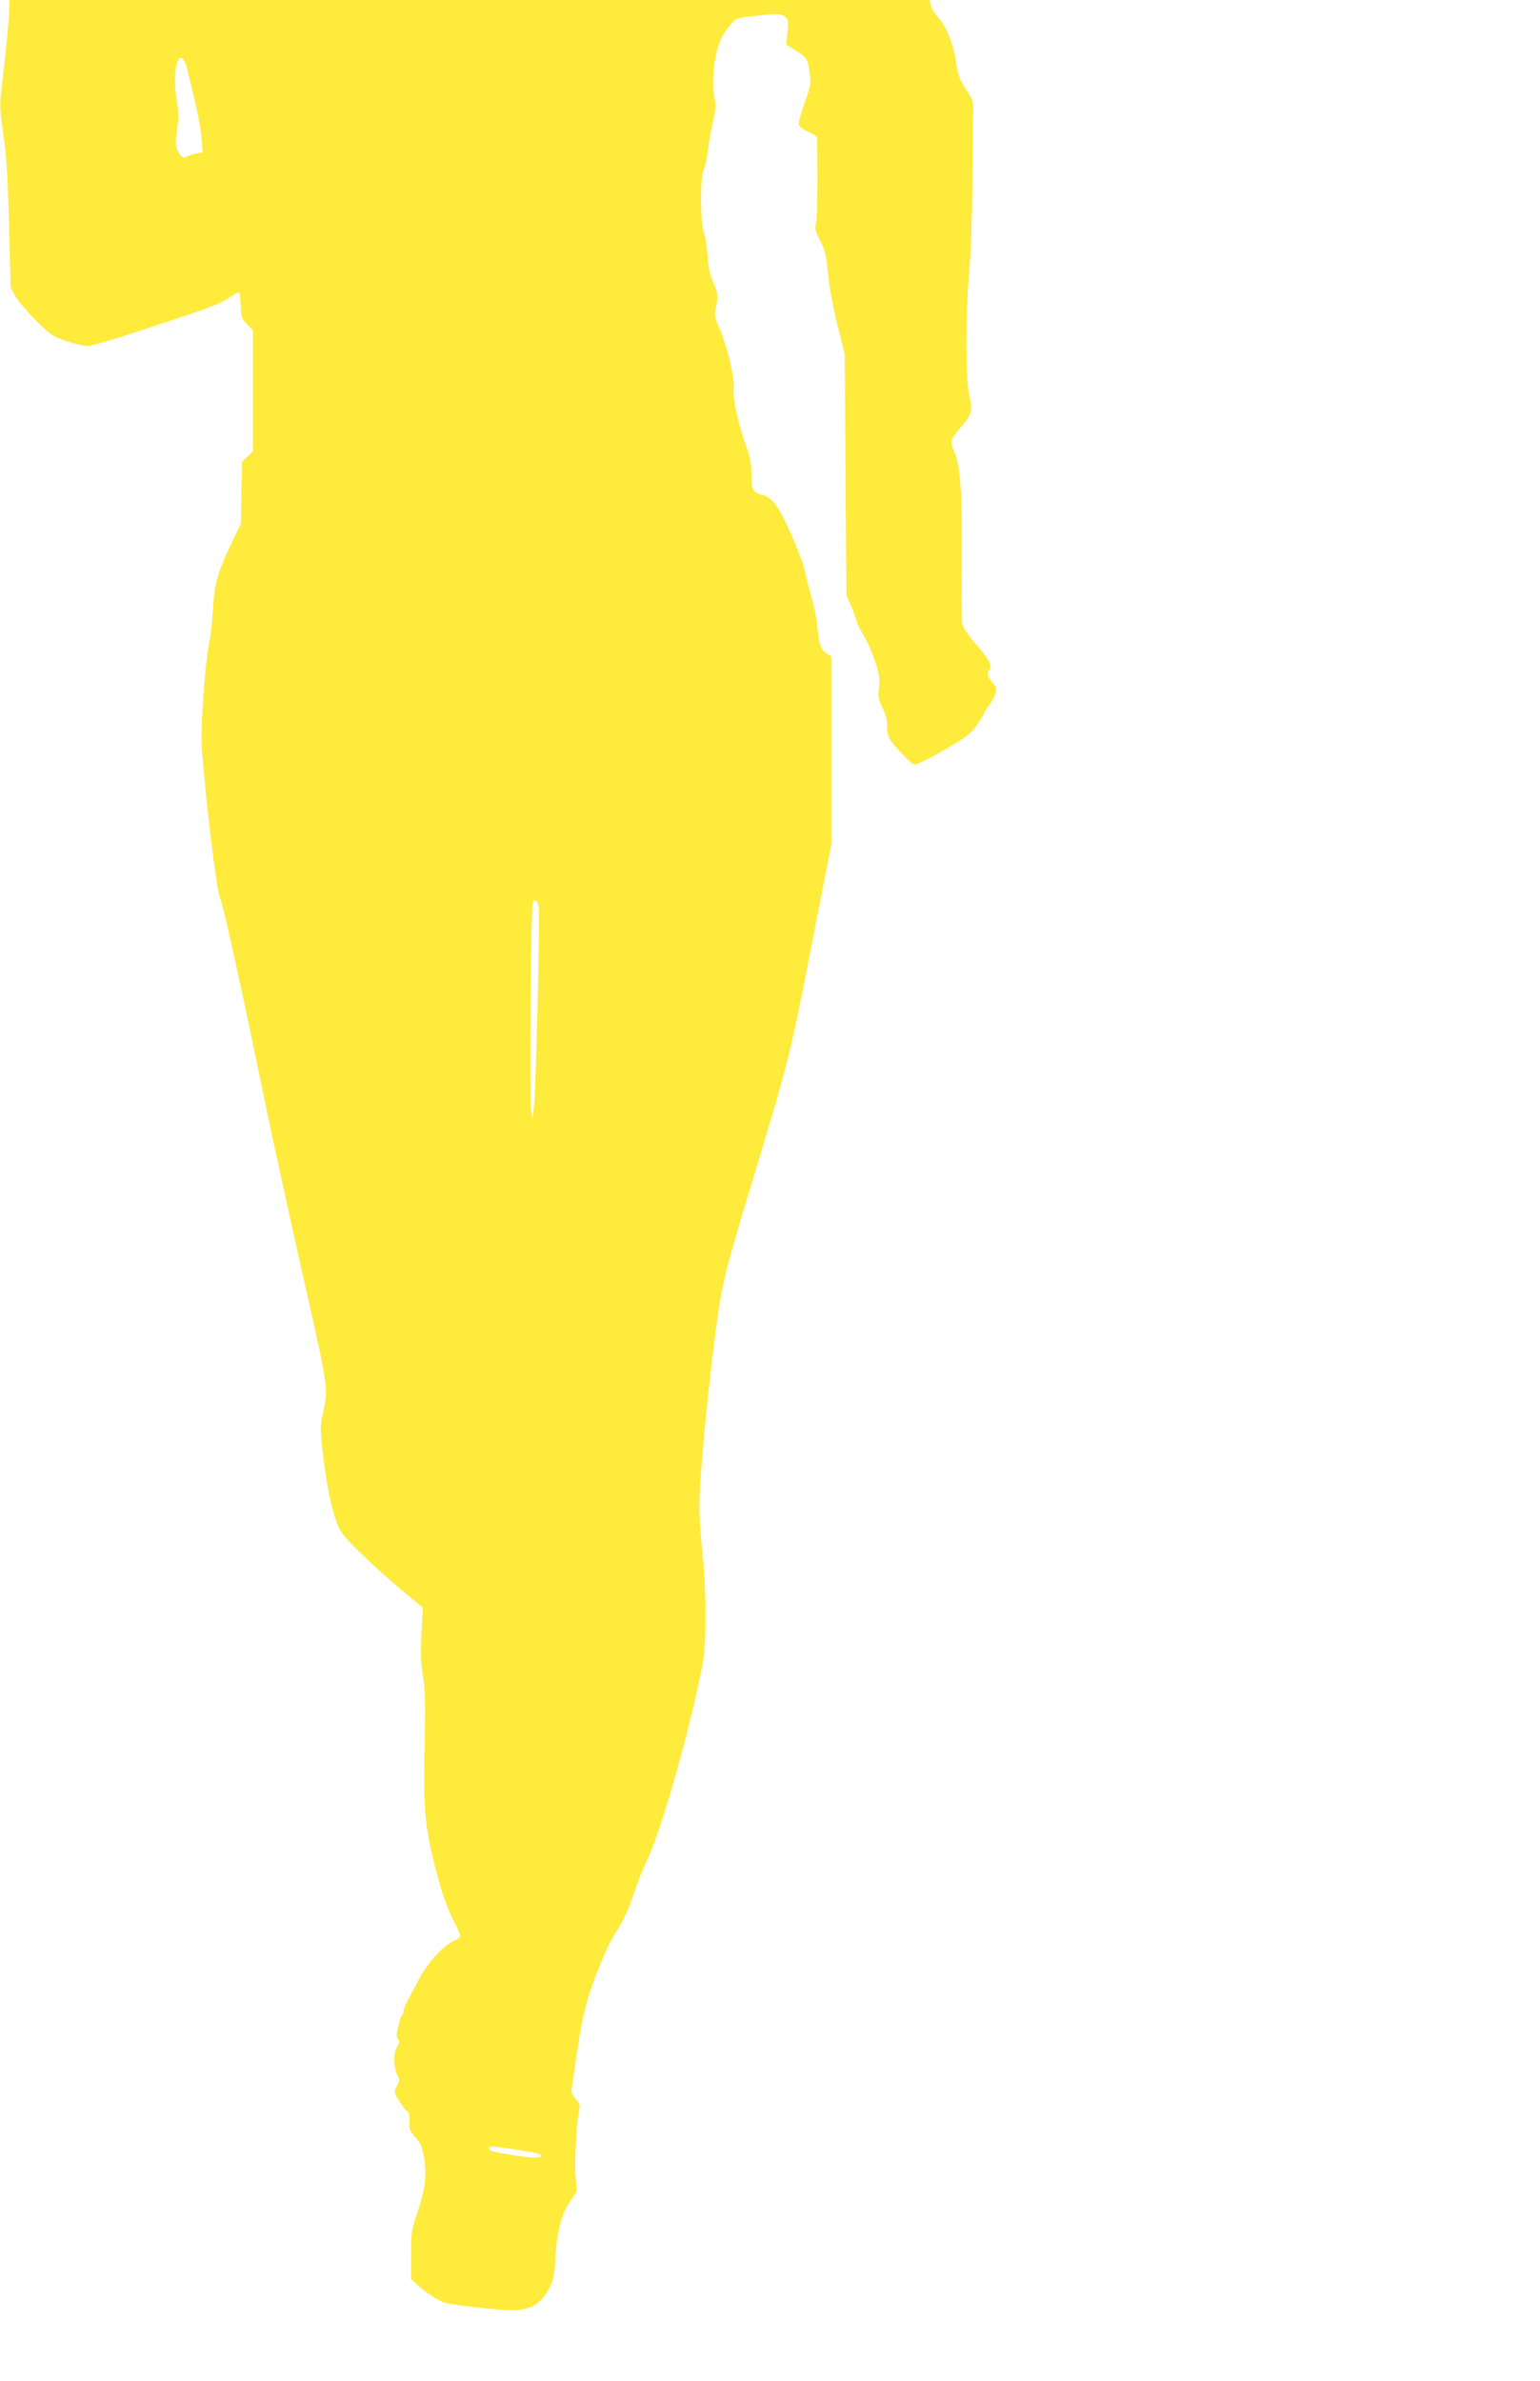 <?xml version="1.0" standalone="no"?>
<!DOCTYPE svg PUBLIC "-//W3C//DTD SVG 20010904//EN"
 "http://www.w3.org/TR/2001/REC-SVG-20010904/DTD/svg10.dtd">
<svg version="1.0" xmlns="http://www.w3.org/2000/svg"
 width="828pt" height="1280pt" viewBox="0 0 828 1280"
 preserveAspectRatio="xMidYMid meet">
<g transform="translate(0,1280) scale(0.1,-0.1)"
fill="#ffeb3b" stroke="none">
<path d="M50 12755 c0 -47 -20 -251 -41 -426 -12 -98 -11 -114 16 -304 10 -68
19 -236 24 -441 l8 -332 27 -46 c15 -26 64 -84 109 -129 75 -75 89 -85 162
-110 44 -15 95 -27 113 -27 32 0 140 33 496 152 180 59 236 83 289 120 16 11
31 18 34 14 3 -3 6 -35 7 -70 2 -59 5 -69 34 -99 l32 -33 0 -325 0 -325 -29
-28 -29 -28 -4 -167 -3 -166 -57 -120 c-70 -147 -86 -207 -94 -349 -3 -61 -12
-141 -20 -177 -21 -101 -46 -451 -39 -554 20 -288 80 -780 99 -815 14 -25 125
-531 237 -1078 33 -163 124 -576 200 -917 149 -657 145 -634 115 -773 -15 -66
-15 -85 -1 -210 19 -163 45 -295 75 -377 19 -50 38 -75 119 -155 53 -53 152
-143 220 -200 l124 -103 -7 -141 c-5 -106 -3 -162 8 -226 12 -68 14 -141 9
-380 -7 -335 0 -416 52 -630 38 -152 71 -246 115 -328 16 -30 27 -59 24 -63
-3 -5 -22 -18 -42 -28 -56 -29 -136 -118 -176 -196 -20 -38 -47 -90 -61 -115
-14 -25 -25 -52 -25 -62 0 -9 -4 -19 -8 -22 -5 -3 -14 -30 -21 -61 -10 -43
-10 -59 -1 -70 9 -11 8 -19 -4 -37 -21 -29 -21 -114 0 -153 14 -26 13 -32 -2
-60 -16 -31 -16 -33 11 -78 15 -26 34 -51 43 -56 12 -7 15 -21 13 -56 -2 -41
2 -51 32 -85 28 -30 37 -51 47 -109 16 -94 6 -172 -36 -297 -32 -94 -34 -110
-34 -228 l0 -128 32 -30 c42 -39 105 -81 143 -96 34 -13 287 -42 368 -42 100
0 153 31 200 119 22 39 27 65 33 157 8 145 33 243 79 309 l36 53 -7 88 c-6 82
8 310 22 360 4 15 -3 30 -20 49 -21 22 -25 35 -21 64 37 260 49 333 71 422 33
131 116 337 165 410 40 59 73 133 109 244 13 39 38 99 55 135 76 153 230 691
301 1055 23 117 23 379 1 604 -10 91 -17 205 -17 254 0 157 55 723 101 1035
24 169 48 263 166 652 226 747 217 711 362 1458 l81 413 0 504 0 505 -23 15
c-34 22 -45 53 -52 142 -4 43 -18 115 -31 160 -13 45 -29 105 -34 134 -14 72
-112 301 -155 359 -21 29 -46 51 -63 55 -63 15 -72 29 -72 113 0 57 -7 95 -26
147 -44 120 -76 265 -69 315 7 53 -38 241 -81 334 -18 40 -24 65 -19 84 18 74
17 93 -9 152 -20 44 -28 82 -32 147 -3 49 -12 105 -20 126 -19 51 -20 297 0
335 7 15 17 59 21 97 4 39 16 108 27 155 16 72 18 94 8 142 -17 88 3 246 41
318 10 19 31 50 48 69 28 34 31 35 146 47 103 12 120 11 141 -3 23 -14 24 -19
18 -83 l-7 -69 55 -35 c58 -36 62 -44 73 -131 6 -42 1 -65 -29 -149 -20 -55
-34 -107 -31 -117 4 -10 26 -27 51 -38 24 -11 44 -24 45 -28 7 -59 5 -428 -3
-457 -8 -34 -6 -46 22 -101 27 -52 33 -80 42 -176 6 -68 26 -178 50 -274 l40
-160 4 -647 5 -647 23 -53 c13 -29 26 -66 30 -83 4 -16 23 -54 41 -85 19 -30
46 -91 60 -135 22 -65 25 -91 21 -142 -6 -53 -3 -68 19 -109 17 -33 25 -63 25
-99 0 -57 10 -75 89 -157 25 -27 51 -48 58 -48 18 0 99 41 209 107 72 42 99
65 128 107 20 29 36 56 36 60 0 4 11 22 25 40 14 18 30 47 36 64 10 28 8 35
-15 63 -29 34 -31 42 -16 70 14 25 -3 56 -79 143 -37 42 -63 82 -67 102 -3 17
-4 155 -3 305 4 369 -6 536 -37 612 -28 65 -25 75 33 141 57 63 64 90 45 166
-21 82 -21 451 -1 670 8 80 15 280 17 445 1 165 3 339 4 386 2 86 2 87 -39
150 -34 53 -43 78 -52 141 -13 97 -54 199 -97 244 -18 20 -36 49 -39 65 l-7
29 -2474 0 -2474 0 0 -45z m960 -340 c52 -214 69 -297 74 -362 l5 -72 -37 -7
c-20 -4 -42 -11 -49 -16 -16 -13 -30 -3 -48 32 -12 24 -13 41 -3 109 8 60 8
98 0 150 -15 88 -15 169 -1 210 18 52 40 36 59 -44z m1886 -4492 c8 -41 -14
-953 -25 -1068 l-7 -70 -9 50 c-9 57 -1 1098 10 1114 12 21 24 11 31 -26z
m-134 -6678 c125 -19 148 -25 148 -36 0 -13 -58 -11 -167 7 -102 16 -113 19
-113 35 0 12 13 12 132 -6z"/>
</g>
</svg>
